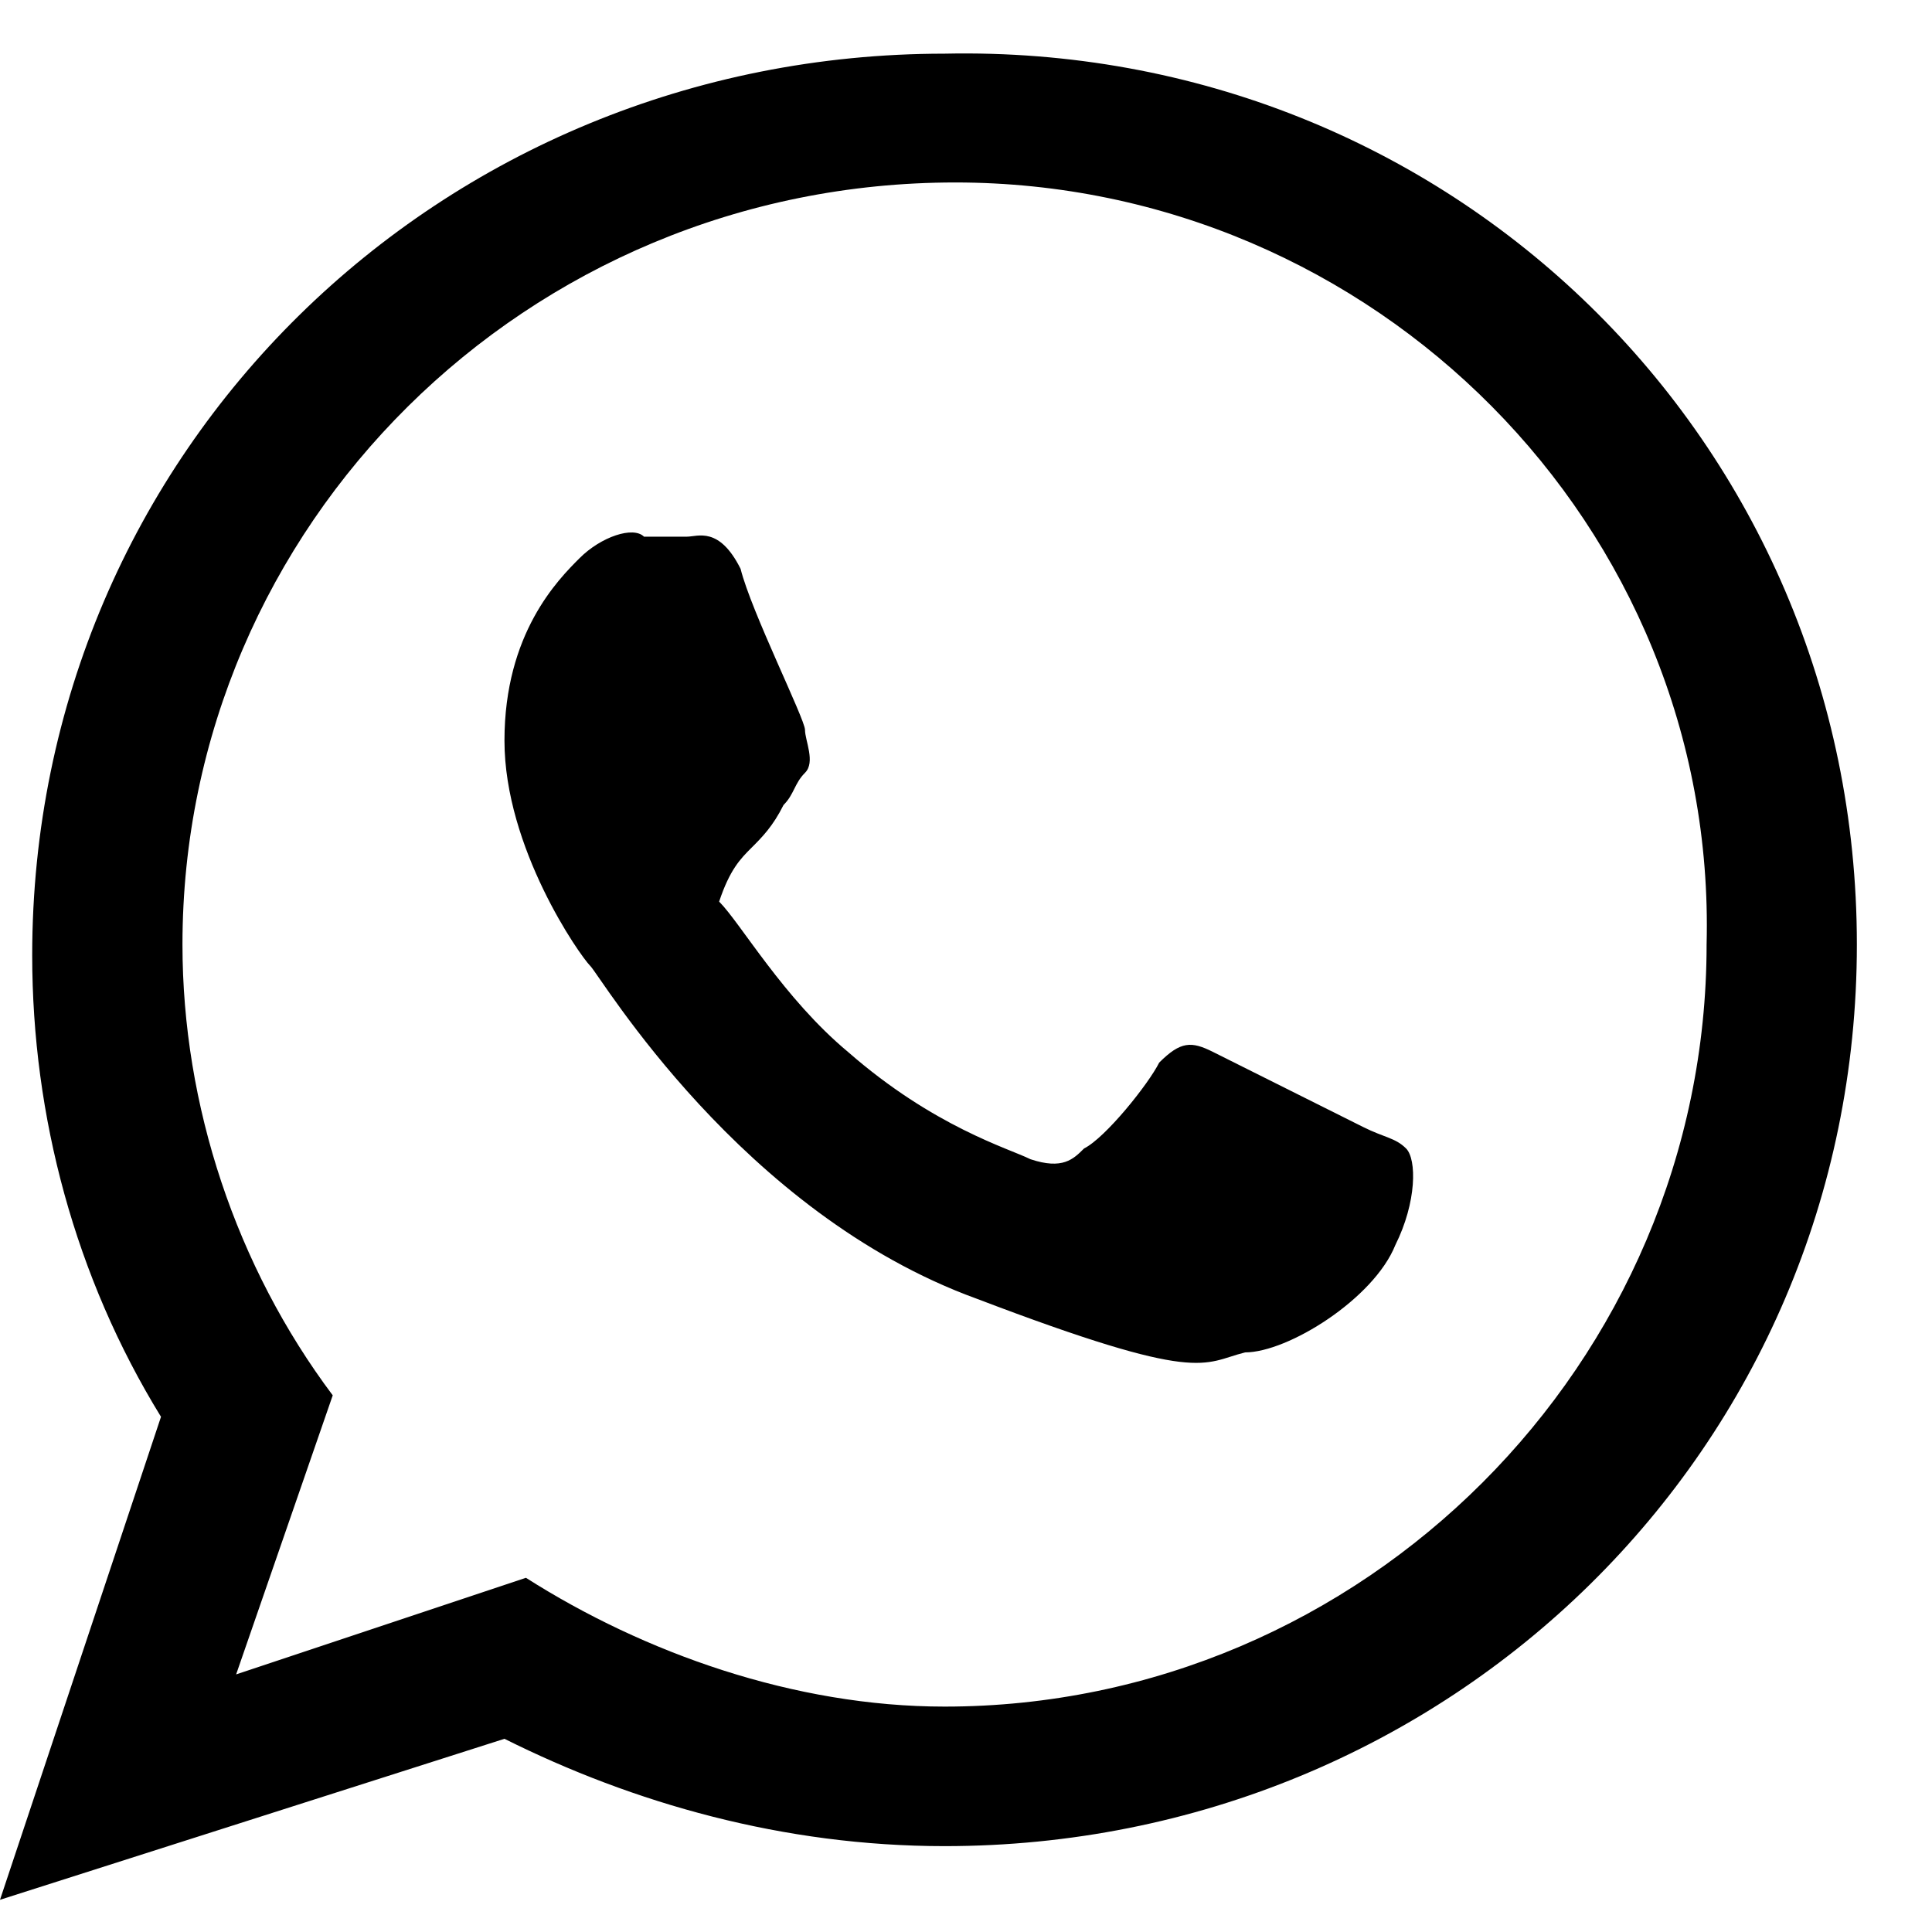 <svg width="18" height="18" viewBox="0 0 18 18" fill="none" xmlns="http://www.w3.org/2000/svg">
<path d="M17.3 8.8C17.3 13.5 13.5 17.2 8.8 17.2C7.3 17.2 5.9 16.8 4.7 16.2L0 17.7L1.5 13.2C0.7 11.9 0.3 10.4 0.3 8.9C0.3 4.2 4.1 0.5 8.8 0.5C13.5 0.4 17.3 4.1 17.3 8.8ZM8.9 1.7C4.9 1.7 1.7 4.9 1.7 8.8C1.7 10.3 2.2 11.8 3.1 13L2.2 15.6L4.9 14.7C6 15.4 7.4 15.9 8.8 15.9C12.7 15.9 15.9 12.7 15.9 8.8C16 4.9 12.8 1.7 8.9 1.7ZM13.1 10.7C13 10.6 12.9 10.6 12.7 10.5C12.5 10.4 11.5 9.9 11.3 9.8C11.1 9.7 11 9.7 10.8 9.9C10.7 10.1 10.3 10.6 10.1 10.7C10 10.8 9.9 10.9 9.6 10.8C9.4 10.7 8.7 10.5 7.9 9.8C7.3 9.3 6.9 8.6 6.7 8.4C6.8 8.1 6.9 8 7 7.9C7.1 7.8 7.2 7.7 7.3 7.5C7.4 7.4 7.4 7.3 7.5 7.2C7.6 7.1 7.5 6.9 7.5 6.8C7.5 6.7 7 5.7 6.9 5.3C6.7 4.9 6.5 5 6.4 5C6.3 5 6.1 5 6 5C5.9 4.9 5.6 5 5.4 5.2C5.2 5.4 4.7 5.9 4.7 6.9C4.7 7.9 5.4 8.9 5.5 9C5.6 9.1 6.9 11.3 9.1 12.1C11.2 12.9 11.2 12.7 11.6 12.6C12 12.6 12.8 12.1 13 11.6C13.2 11.2 13.2 10.8 13.1 10.7Z" fill="black"/>
</svg>
